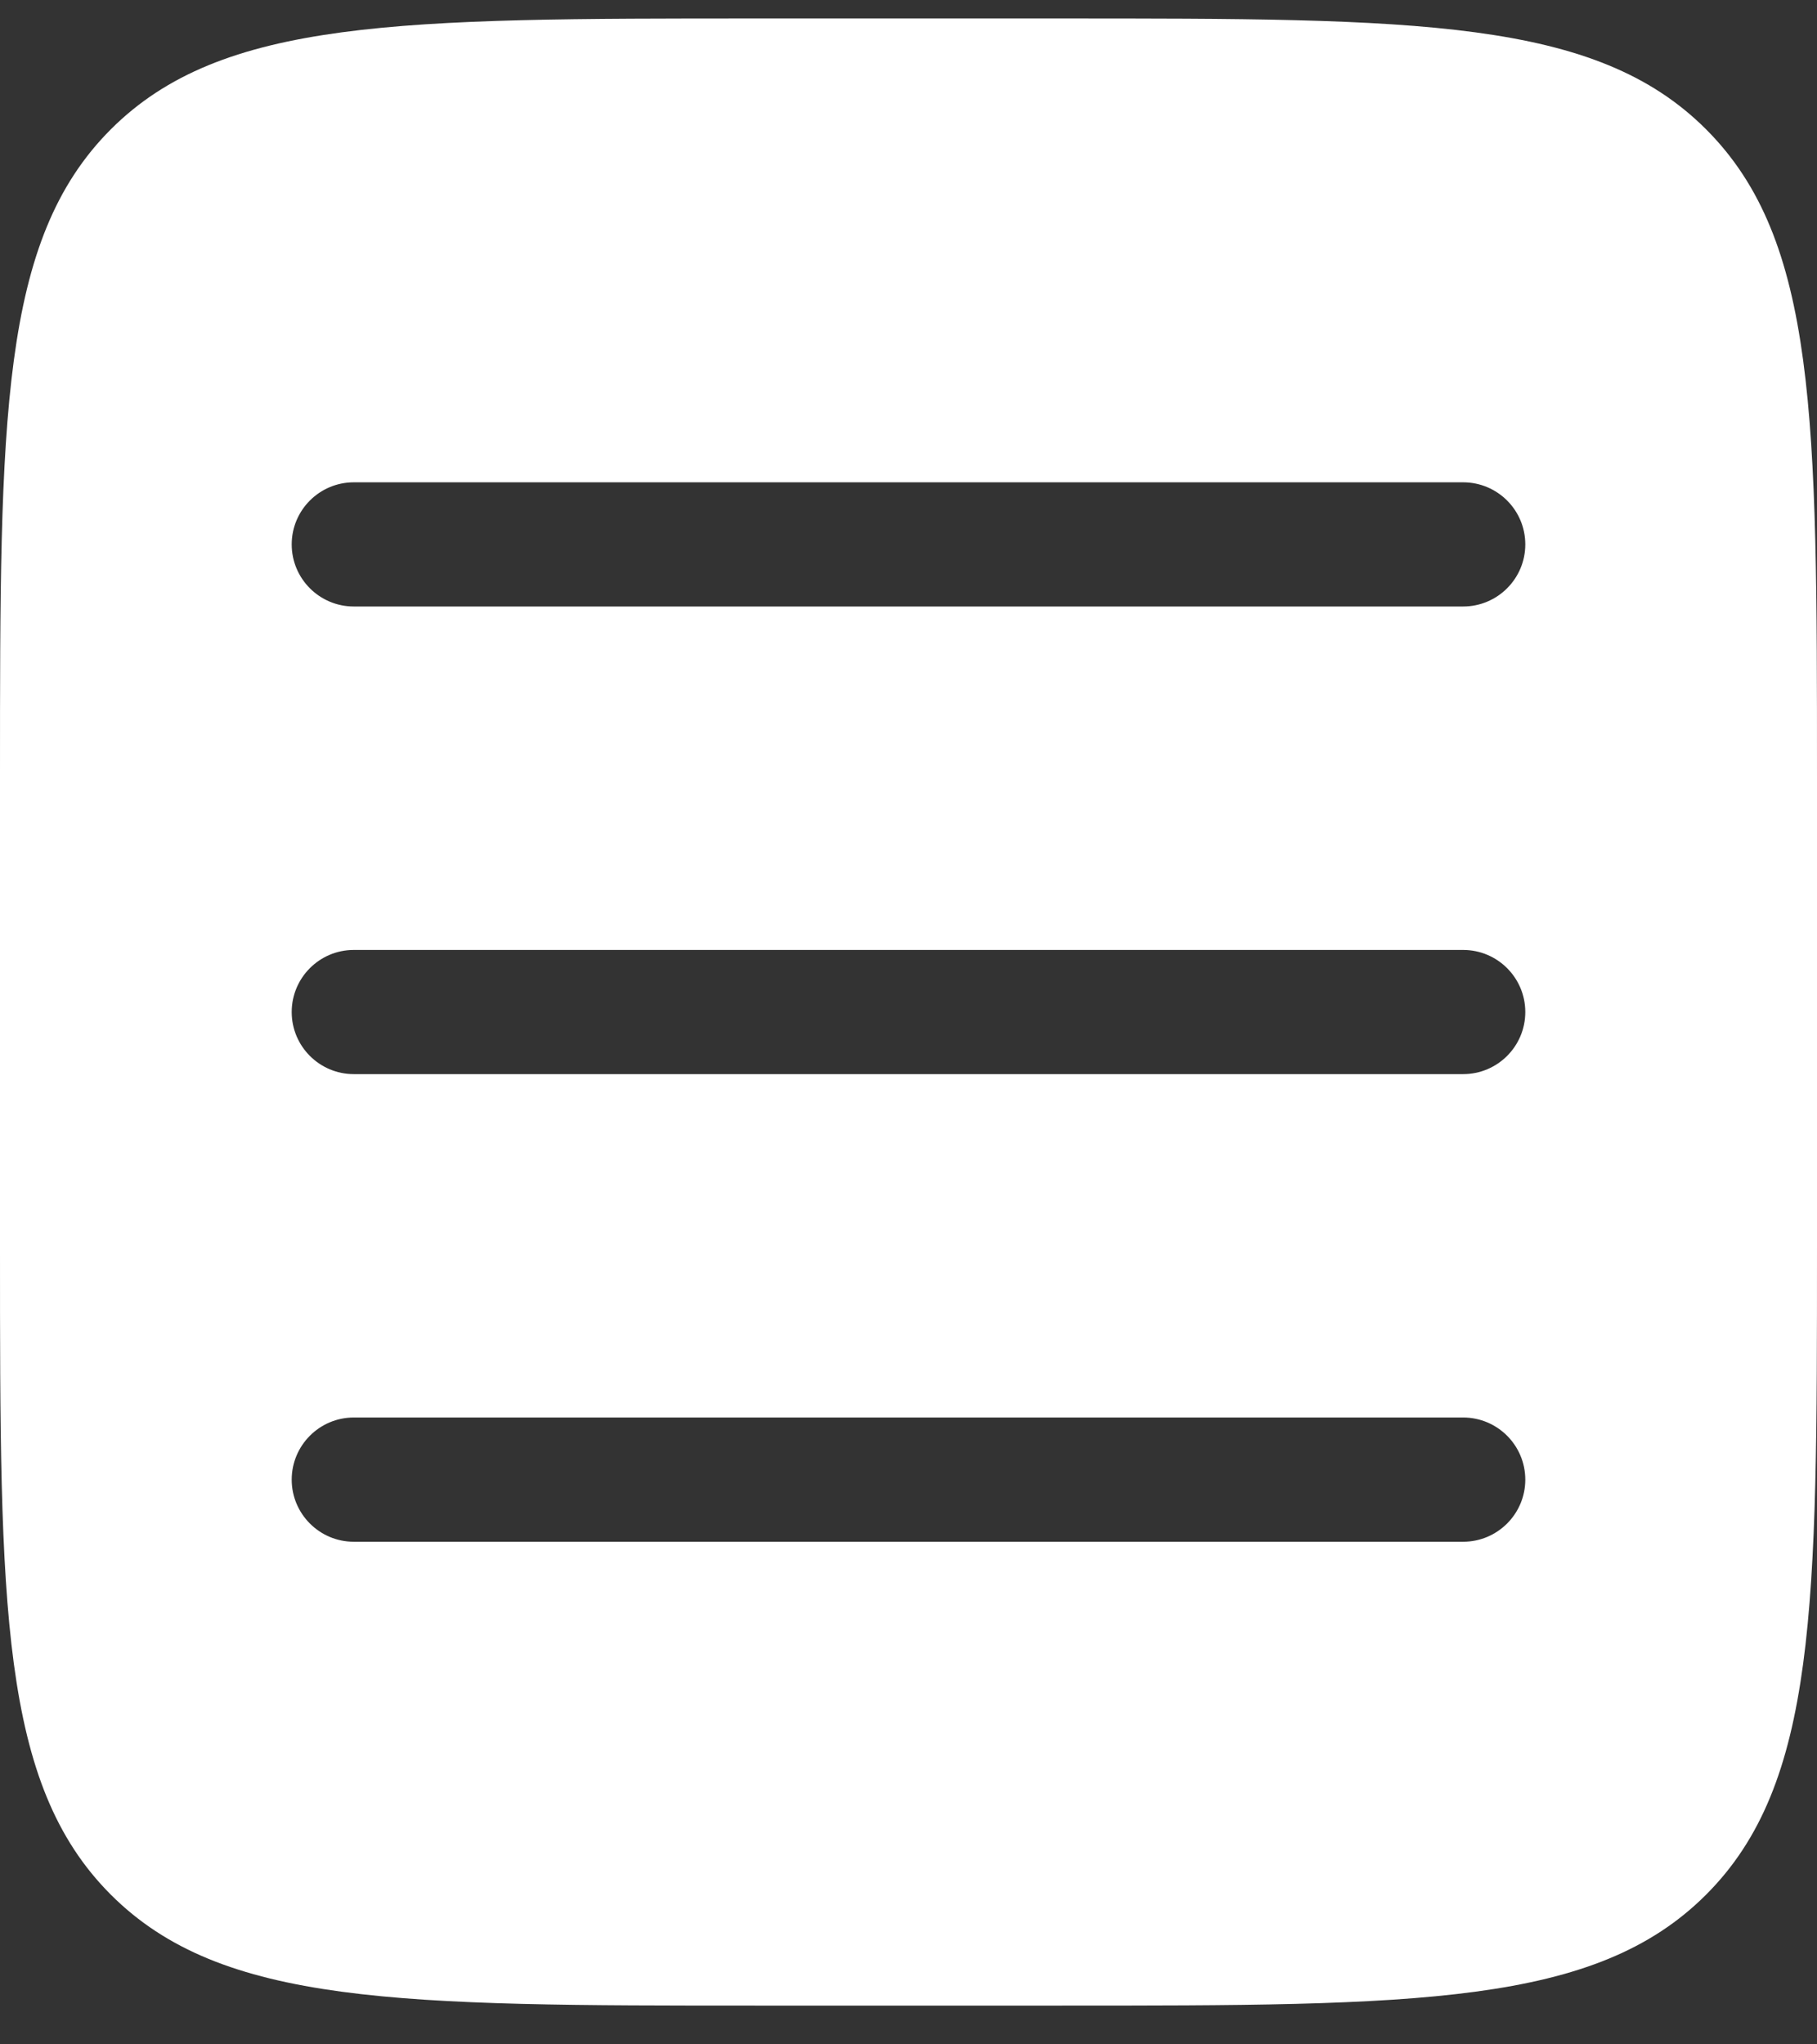 <svg width="24" height="27" viewBox="0 0 24 27" fill="none" xmlns="http://www.w3.org/2000/svg">
<rect x="0" y="0" width="24" height="27" fill="#333333" stroke="none"/>
<path fill-rule="evenodd" clip-rule="evenodd" d="M1.464 1.708C0 3.173 0 5.53 0 10.244V16.488C0 21.202 0 23.559 1.464 25.023C2.929 26.488 5.286 26.488 10 26.488H14C18.714 26.488 21.071 26.488 22.535 25.023C24 23.559 24 21.202 24 16.488V10.244C24 5.53 24 3.173 22.535 1.708C21.071 0.244 18.714 0.244 14 0.244H10C5.286 0.244 2.929 0.244 1.464 1.708ZM4.673 6.37C4.221 6.37 3.853 6.737 3.853 7.19C3.853 7.643 4.221 8.01 4.673 8.01H19.326C19.779 8.01 20.147 7.643 20.147 7.19C20.147 6.737 19.779 6.37 19.326 6.37H4.673ZM3.853 13.366C3.853 12.913 4.221 12.546 4.673 12.546H19.326C19.779 12.546 20.147 12.913 20.147 13.366C20.147 13.819 19.779 14.186 19.326 14.186H4.673C4.221 14.186 3.853 13.819 3.853 13.366ZM4.673 18.721C4.221 18.721 3.853 19.089 3.853 19.542C3.853 19.994 4.221 20.362 4.673 20.362H19.326C19.779 20.362 20.147 19.994 20.147 19.542C20.147 19.089 19.779 18.721 19.326 18.721H4.673Z" fill="white"/>
</svg>
